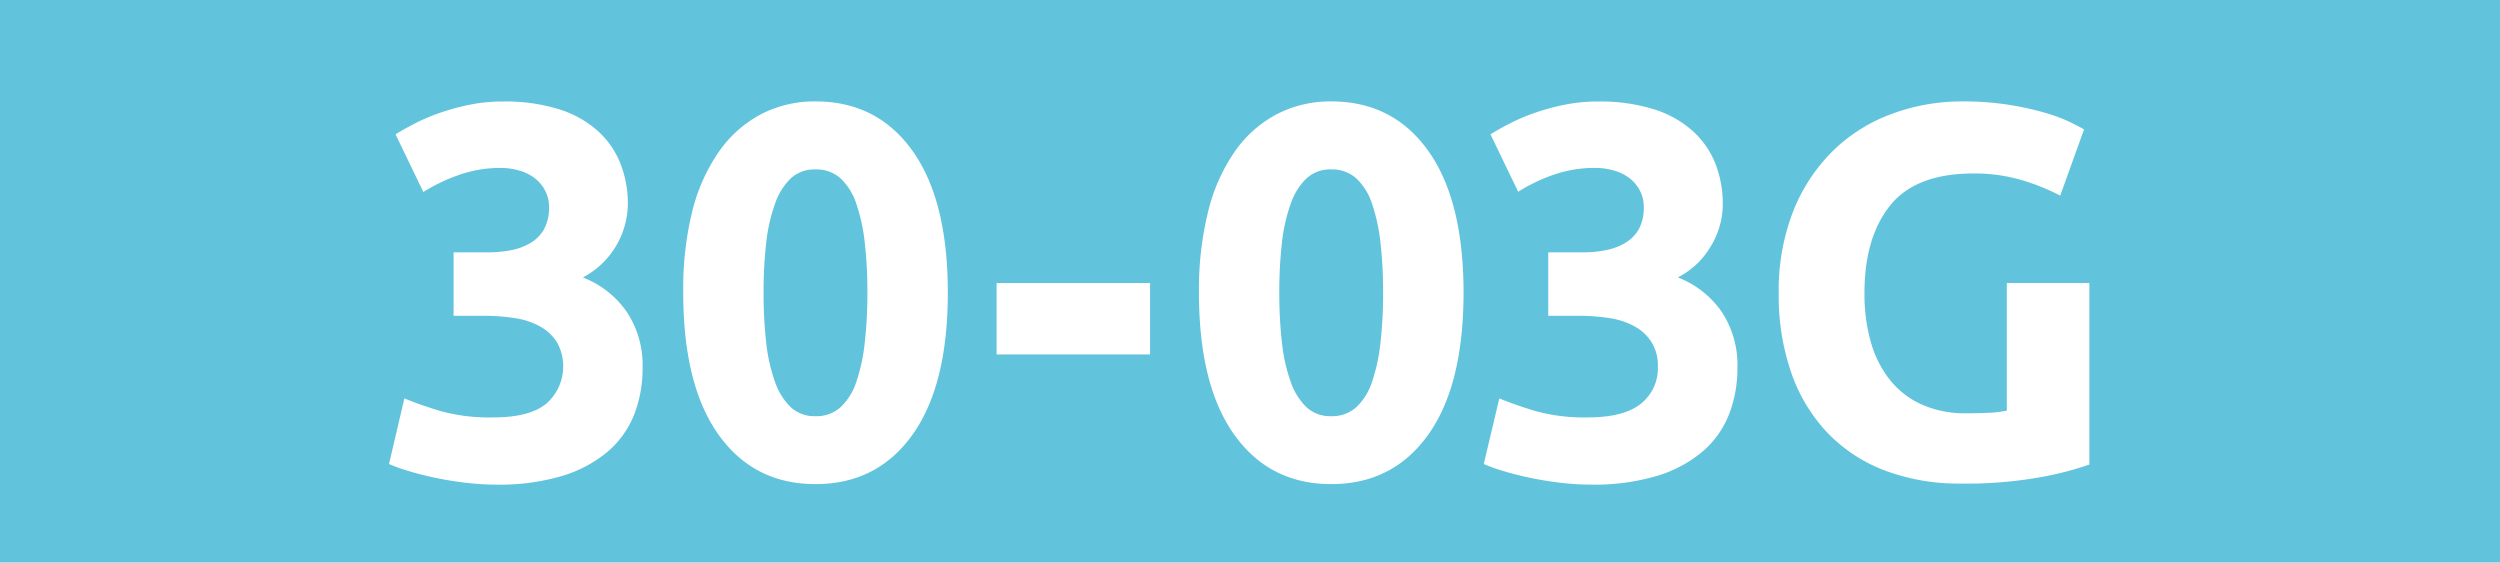 <svg id="Calque_1" data-name="Calque 1" xmlns="http://www.w3.org/2000/svg" viewBox="0 0 566.93 127.56"><defs><style>.cls-1{fill:#61c4dc;}.cls-2{fill:#fff;}.cls-3{fill:none;stroke:#1d1d1b;stroke-miterlimit:10;stroke-width:0.1px;stroke-dasharray:1.2;}</style></defs><rect class="cls-1" width="566.93" height="127.56"/><path class="cls-2" d="M112.5,109.9a59.13,59.13,0,0,1-6.84-.42q-3.6-.42-7-1.14t-6.12-1.56a34,34,0,0,1-4.32-1.56l3.48-14.88q3.12,1.32,8,2.82a41.45,41.45,0,0,0,12.06,1.5c5.52,0,9.55-1,12.12-3.12a11.24,11.24,0,0,0,2.46-13.86,10.55,10.55,0,0,0-3.78-3.6,16.79,16.79,0,0,0-5.7-1.92,43.66,43.66,0,0,0-7-.54h-7V57.22h7.92a26.58,26.58,0,0,0,5.1-.48,13.61,13.61,0,0,0,4.38-1.62A8.48,8.48,0,0,0,123.36,52a9.87,9.87,0,0,0,1.14-5,7.85,7.85,0,0,0-1-4,8.62,8.62,0,0,0-2.46-2.76,10.72,10.72,0,0,0-3.48-1.62,15.21,15.21,0,0,0-4-.54A28.24,28.24,0,0,0,104,39.7a39.57,39.57,0,0,0-8,3.84L89.7,30.46q1.92-1.2,4.5-2.52a43.81,43.81,0,0,1,5.7-2.4,52.09,52.09,0,0,1,6.66-1.8,37.58,37.58,0,0,1,7.5-.72,41,41,0,0,1,12.66,1.74,23.94,23.94,0,0,1,8.82,4.91,19.8,19.8,0,0,1,5.16,7.43,25,25,0,0,1,1.68,9.28,19.11,19.11,0,0,1-10.2,16.54,21.57,21.57,0,0,1,10,7.87,21.84,21.84,0,0,1,3.54,12.55A28.76,28.76,0,0,1,143.82,94a21.45,21.45,0,0,1-6,8.41,29,29,0,0,1-10.38,5.53A50.07,50.07,0,0,1,112.5,109.9Z" transform="translate(0)"/><path class="cls-2" d="M214.94,66.34q0,21-8,32.22t-22,11.22q-14,0-22-11.22t-8-32.22A73.42,73.42,0,0,1,157,47.86,40.69,40.69,0,0,1,163.1,34.3a27,27,0,0,1,9.48-8.4A26.31,26.31,0,0,1,184.94,23q14,0,22,11.22T214.94,66.34Zm-18.24,0A97.63,97.63,0,0,0,196.1,55a40.81,40.81,0,0,0-1.92-8.82,13.69,13.69,0,0,0-3.6-5.76,8.15,8.15,0,0,0-5.64-2,7.93,7.93,0,0,0-5.58,2,14.52,14.52,0,0,0-3.6,5.76,38.39,38.39,0,0,0-2,8.82,97.63,97.63,0,0,0-.6,11.34,99.21,99.21,0,0,0,.6,11.4,38.47,38.47,0,0,0,2,8.88,14.52,14.52,0,0,0,3.6,5.76,7.93,7.93,0,0,0,5.58,2,8.15,8.15,0,0,0,5.64-2,13.69,13.69,0,0,0,3.6-5.76,40.87,40.87,0,0,0,1.92-8.88A99.21,99.21,0,0,0,196.7,66.34Z" transform="translate(0)"/><path class="cls-2" d="M226,64.18h34.8v16.2H226Z" transform="translate(0)"/><path class="cls-2" d="M331.89,66.34q0,21-8,32.22t-22,11.22q-14,0-22-11.22t-8-32.22A73.42,73.42,0,0,1,274,47.86a40.69,40.69,0,0,1,6.06-13.56,27,27,0,0,1,9.48-8.4A26.31,26.31,0,0,1,301.89,23q14,0,22,11.22T331.89,66.34Zm-18.24,0a97.63,97.63,0,0,0-.6-11.34,40.81,40.81,0,0,0-1.92-8.82,13.69,13.69,0,0,0-3.6-5.76,8.15,8.15,0,0,0-5.64-2,7.93,7.93,0,0,0-5.58,2,14.52,14.52,0,0,0-3.6,5.76,38.39,38.39,0,0,0-2,8.82,97.63,97.63,0,0,0-.6,11.34,99.21,99.21,0,0,0,.6,11.4,38.47,38.47,0,0,0,2,8.88,14.52,14.52,0,0,0,3.6,5.76,7.93,7.93,0,0,0,5.58,2,8.15,8.15,0,0,0,5.64-2,13.69,13.69,0,0,0,3.6-5.76,40.87,40.87,0,0,0,1.92-8.88A99.21,99.21,0,0,0,313.65,66.34Z" transform="translate(0)"/><path class="cls-2" d="M360.76,109.9a59.13,59.13,0,0,1-6.84-.42q-3.6-.42-7-1.14t-6.12-1.56a35.25,35.25,0,0,1-4.32-1.56L340,90.34q3.12,1.32,8,2.82A41.45,41.45,0,0,0,360,94.66q8.28,0,12.12-3.12a10.26,10.26,0,0,0,3.84-8.4,10.15,10.15,0,0,0-1.38-5.46,10.55,10.55,0,0,0-3.78-3.6,16.79,16.79,0,0,0-5.7-1.92,43.48,43.48,0,0,0-7-.54h-7V57.22h7.92a26.58,26.58,0,0,0,5.1-.48,13.61,13.61,0,0,0,4.38-1.62A8.48,8.48,0,0,0,371.62,52a9.87,9.87,0,0,0,1.14-5,7.85,7.85,0,0,0-1-4,8.62,8.62,0,0,0-2.46-2.76,10.72,10.72,0,0,0-3.48-1.62,15.21,15.21,0,0,0-4-.54,28.24,28.24,0,0,0-9.54,1.56,39.83,39.83,0,0,0-8,3.84L338,30.46q1.92-1.2,4.5-2.52a44.41,44.41,0,0,1,5.7-2.4,52.09,52.09,0,0,1,6.66-1.8,37.58,37.58,0,0,1,7.5-.72A41,41,0,0,1,375,24.76a23.78,23.78,0,0,1,8.82,4.91A19.8,19.8,0,0,1,389,37.1a25,25,0,0,1,1.68,9.28,18.3,18.3,0,0,1-2.76,9.53,18.18,18.18,0,0,1-7.44,7,21.57,21.57,0,0,1,10,7.87A21.84,21.84,0,0,1,394,83.34,28.76,28.76,0,0,1,392.08,94a21.45,21.45,0,0,1-6,8.41,29,29,0,0,1-10.38,5.53A50.07,50.07,0,0,1,360.76,109.9Z" transform="translate(0)"/><path class="cls-2" d="M447.53,39.34q-13.08,0-18.9,7.26t-5.82,19.86a39.91,39.91,0,0,0,1.44,11.1,24.41,24.41,0,0,0,4.32,8.58,19.45,19.45,0,0,0,7.2,5.58,24,24,0,0,0,10.08,2q3.12,0,5.34-.12a25.31,25.31,0,0,0,3.9-.48V64.18h18.72v41.16a70.51,70.51,0,0,1-10.8,2.82,94.85,94.85,0,0,1-18.36,1.5,47.71,47.71,0,0,1-17-2.88,35.5,35.5,0,0,1-13-8.4,37.5,37.5,0,0,1-8.34-13.56,53.26,53.26,0,0,1-2.94-18.36A49.15,49.15,0,0,1,406.61,48a39.81,39.81,0,0,1,8.88-13.62,37.44,37.44,0,0,1,13.26-8.46A45.61,45.61,0,0,1,445,23a65.76,65.76,0,0,1,10.62.78,67,67,0,0,1,8.16,1.8,37.87,37.87,0,0,1,5.64,2.1q2.22,1.08,3.18,1.68l-5.4,15a48.8,48.8,0,0,0-8.82-3.54A37.51,37.51,0,0,0,447.53,39.34Z" transform="translate(0)"/><path class="cls-3" d="M51.1,36.85" transform="translate(0)"/><path class="cls-3" d="M51.1,0" transform="translate(0)"/><path class="cls-3" d="M51.1,36.85" transform="translate(0)"/><path class="cls-3" d="M51.1,0" transform="translate(0)"/></svg>
